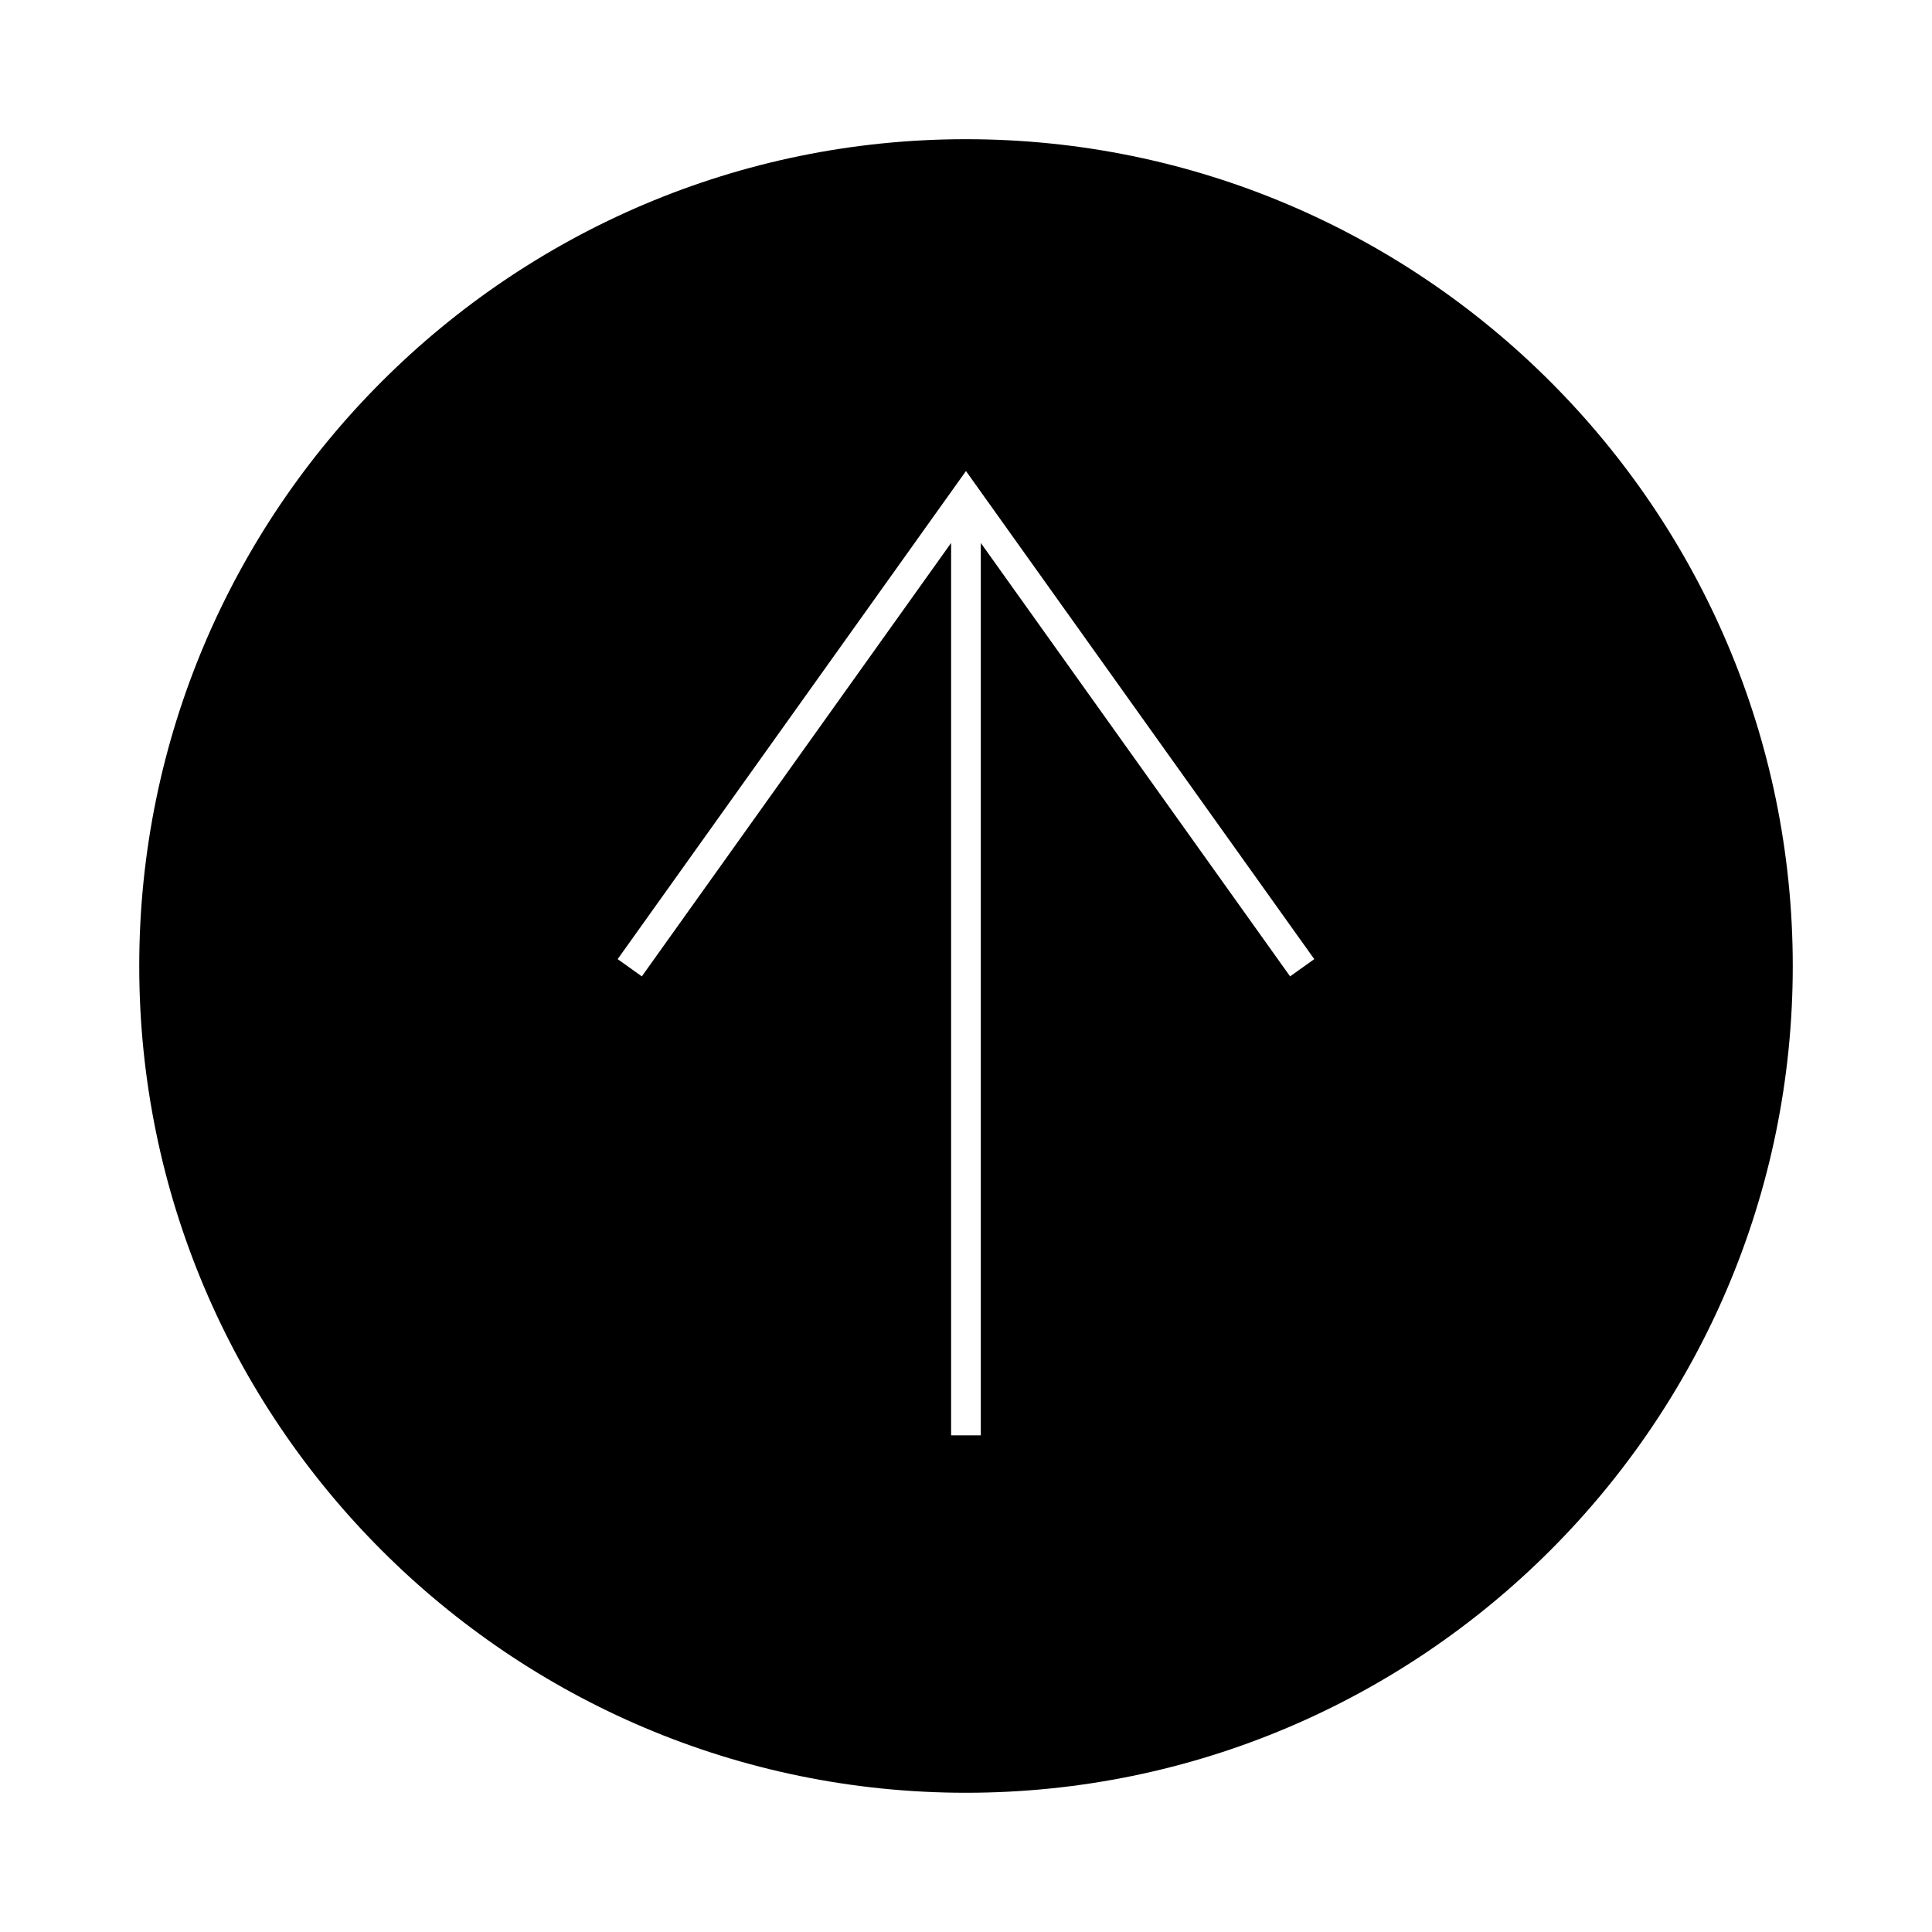 <?xml version="1.0" encoding="UTF-8"?>
<!-- Uploaded to: ICON Repo, www.iconrepo.com, Generator: ICON Repo Mixer Tools -->
<svg fill="#000000" width="800px" height="800px" version="1.1" viewBox="144 144 512 512" xmlns="http://www.w3.org/2000/svg">
 <path d="m399.99 180.89c-120.81 0-219.09 98.289-219.09 219.11 0 120.81 98.289 219.1 219.09 219.1 120.82 0 219.11-98.289 219.11-219.1 0-120.82-98.297-219.11-219.11-219.11zm85.898 221.86-81.965-114.86v236.49h-7.871v-236.49l-81.961 114.86-6.406-4.57 92.305-129.35 92.305 129.35z"/>
</svg>